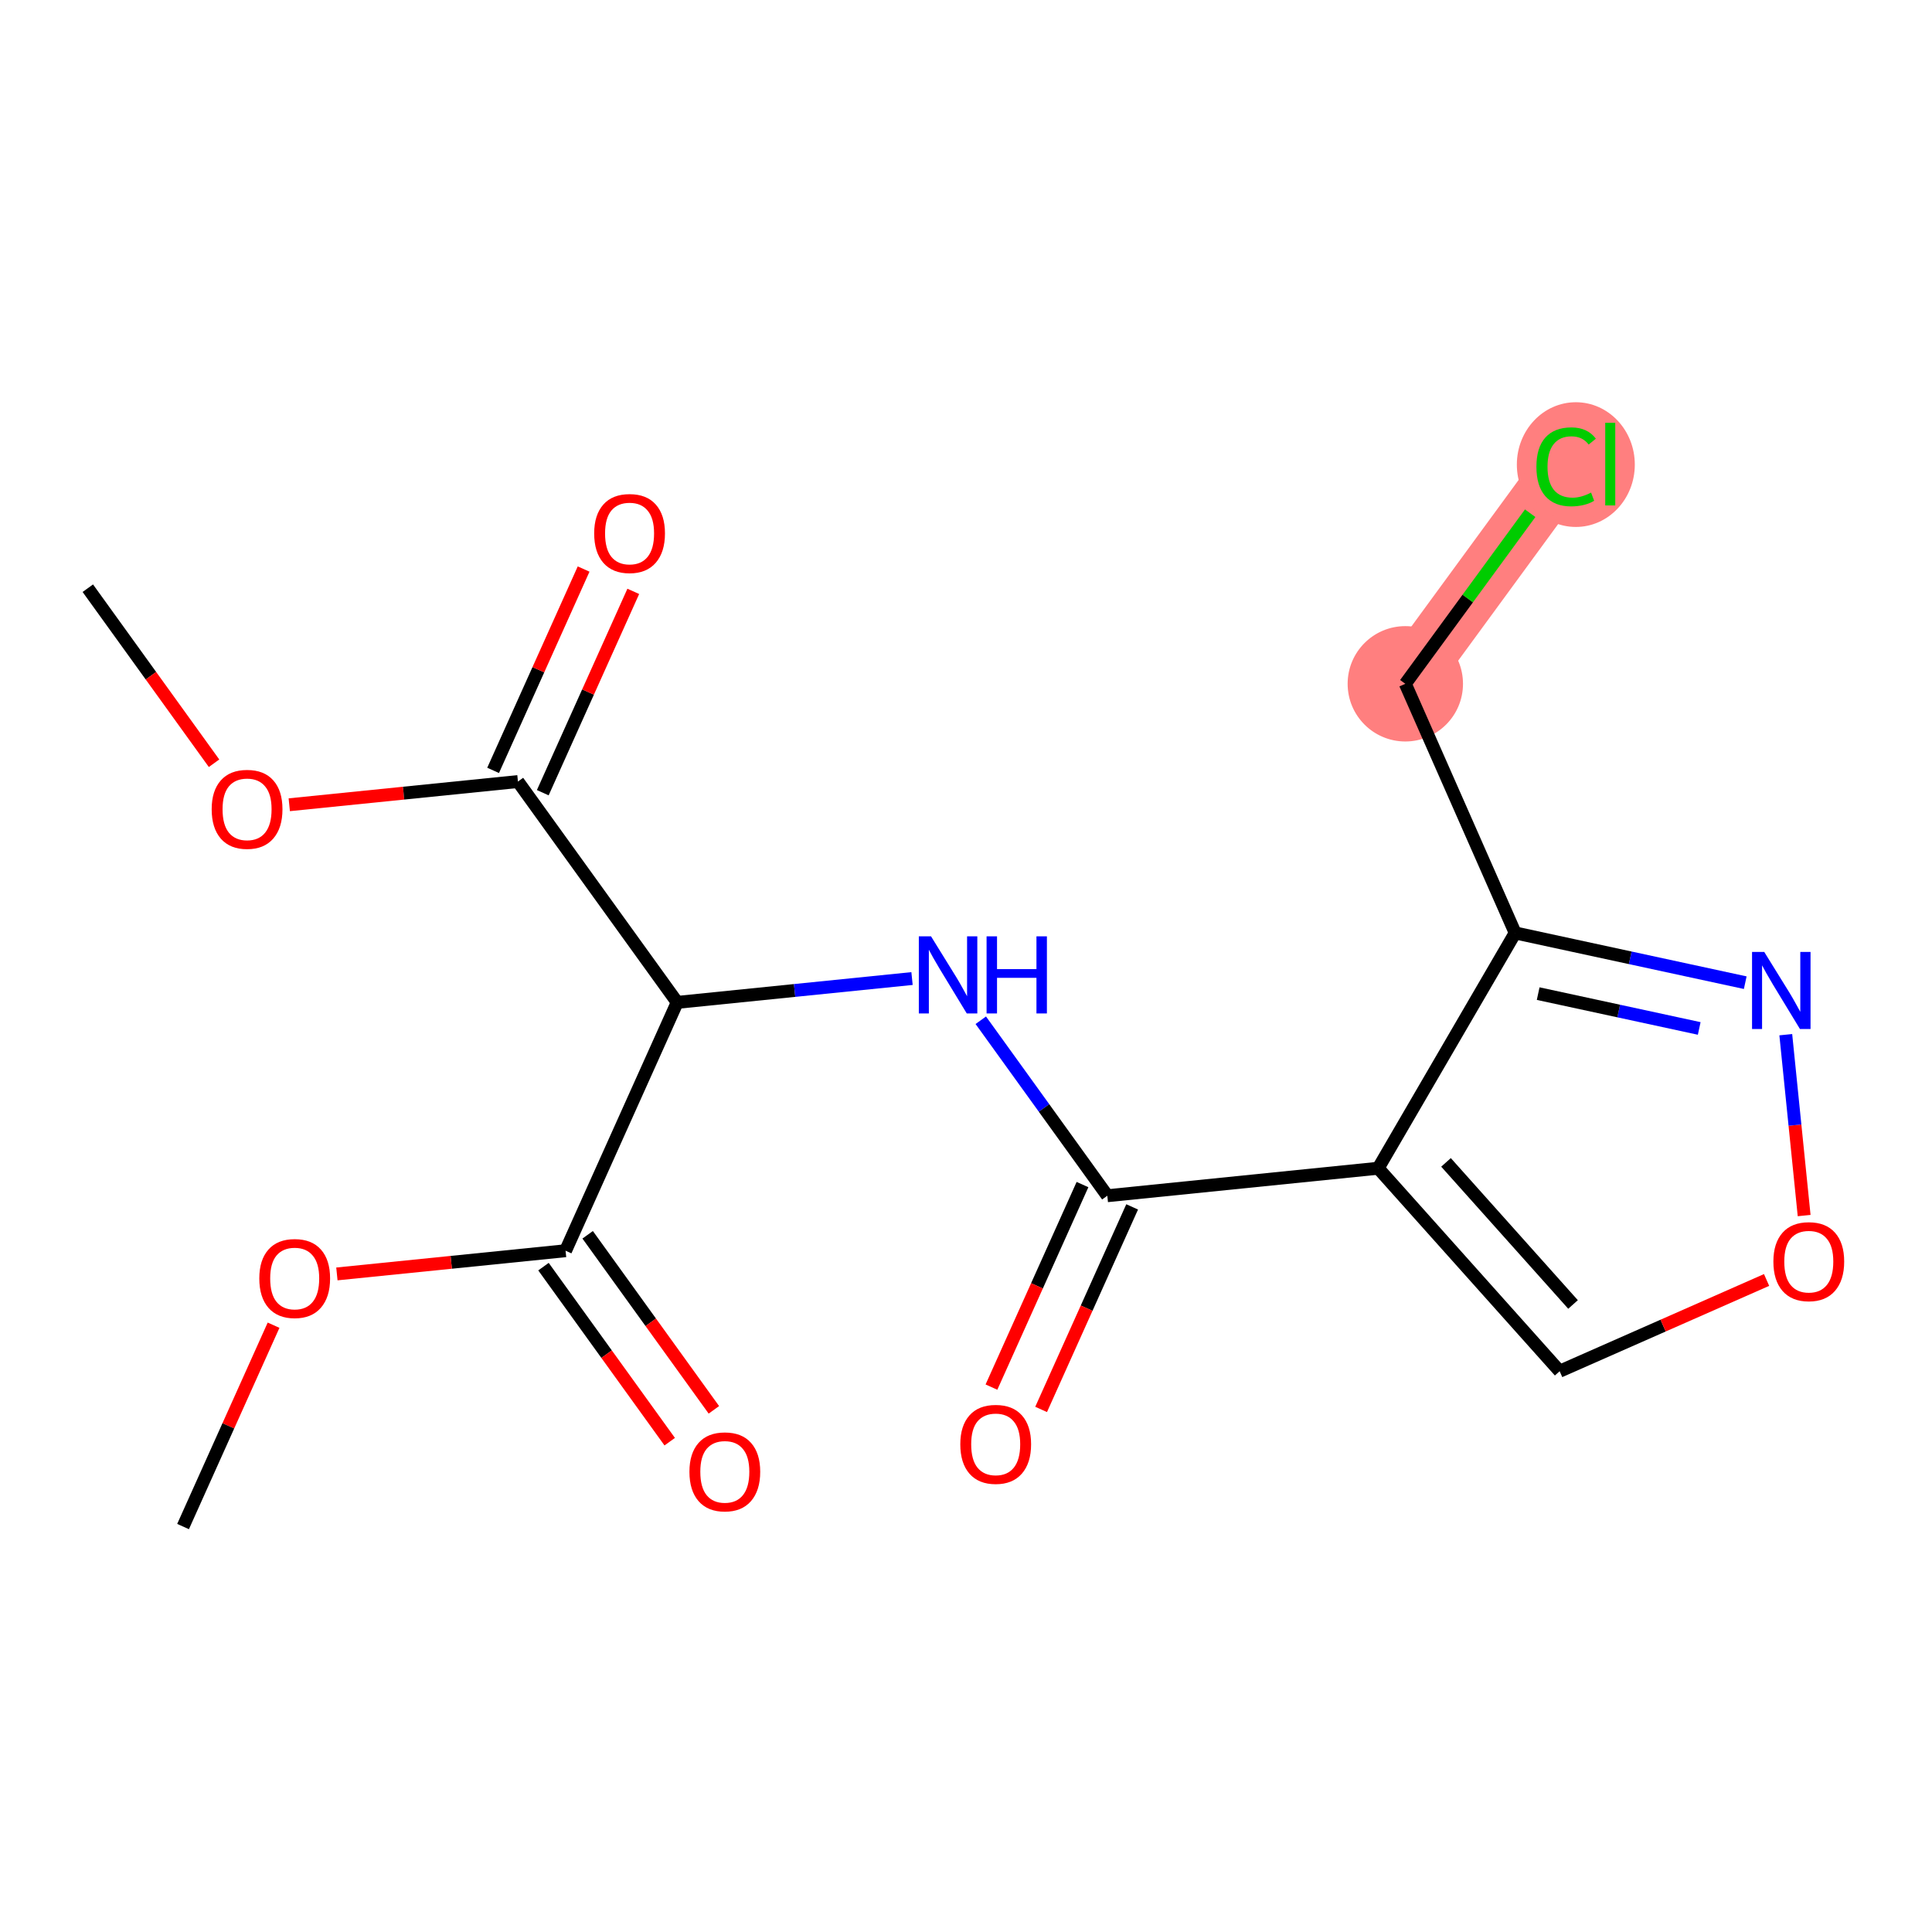 <?xml version='1.0' encoding='iso-8859-1'?>
<svg version='1.1' baseProfile='full'
              xmlns='http://www.w3.org/2000/svg'
                      xmlns:rdkit='http://www.rdkit.org/xml'
                      xmlns:xlink='http://www.w3.org/1999/xlink'
                  xml:space='preserve'
width='300px' height='300px' viewBox='0 0 300 300'>
<!-- END OF HEADER -->
<rect style='opacity:1.0;fill:#FFFFFF;stroke:none' width='300' height='300' x='0' y='0'> </rect>
<rect style='opacity:1.0;fill:#FFFFFF;stroke:none' width='300' height='300' x='0' y='0'> </rect>
<path d='M 218.217,106.181 L 243.189,72.066' style='fill:none;fill-rule:evenodd;stroke:#FF7F7F;stroke-width:9.0px;stroke-linecap:butt;stroke-linejoin:miter;stroke-opacity:1' />
<ellipse cx='218.217' cy='106.181' rx='8.456' ry='8.456'  style='fill:#FF7F7F;fill-rule:evenodd;stroke:#FF7F7F;stroke-width:1.0px;stroke-linecap:butt;stroke-linejoin:miter;stroke-opacity:1' />
<ellipse cx='244.694' cy='72.142' rx='8.658' ry='9.184'  style='fill:#FF7F7F;fill-rule:evenodd;stroke:#FF7F7F;stroke-width:1.0px;stroke-linecap:butt;stroke-linejoin:miter;stroke-opacity:1' />
<path class='bond-0 atom-0 atom-1' d='M 13.636,91.336 L 23.437,104.926' style='fill:none;fill-rule:evenodd;stroke:#000000;stroke-width:2.0px;stroke-linecap:butt;stroke-linejoin:miter;stroke-opacity:1' />
<path class='bond-0 atom-0 atom-1' d='M 23.437,104.926 L 33.237,118.516' style='fill:none;fill-rule:evenodd;stroke:#FF0000;stroke-width:2.0px;stroke-linecap:butt;stroke-linejoin:miter;stroke-opacity:1' />
<path class='bond-1 atom-1 atom-2' d='M 44.918,124.962 L 62.672,123.16' style='fill:none;fill-rule:evenodd;stroke:#FF0000;stroke-width:2.0px;stroke-linecap:butt;stroke-linejoin:miter;stroke-opacity:1' />
<path class='bond-1 atom-1 atom-2' d='M 62.672,123.16 L 80.426,121.358' style='fill:none;fill-rule:evenodd;stroke:#000000;stroke-width:2.0px;stroke-linecap:butt;stroke-linejoin:miter;stroke-opacity:1' />
<path class='bond-2 atom-2 atom-3' d='M 84.282,123.091 L 91.309,107.459' style='fill:none;fill-rule:evenodd;stroke:#000000;stroke-width:2.0px;stroke-linecap:butt;stroke-linejoin:miter;stroke-opacity:1' />
<path class='bond-2 atom-2 atom-3' d='M 91.309,107.459 L 98.336,91.827' style='fill:none;fill-rule:evenodd;stroke:#FF0000;stroke-width:2.0px;stroke-linecap:butt;stroke-linejoin:miter;stroke-opacity:1' />
<path class='bond-2 atom-2 atom-3' d='M 76.57,119.625 L 83.597,103.993' style='fill:none;fill-rule:evenodd;stroke:#000000;stroke-width:2.0px;stroke-linecap:butt;stroke-linejoin:miter;stroke-opacity:1' />
<path class='bond-2 atom-2 atom-3' d='M 83.597,103.993 L 90.624,88.361' style='fill:none;fill-rule:evenodd;stroke:#FF0000;stroke-width:2.0px;stroke-linecap:butt;stroke-linejoin:miter;stroke-opacity:1' />
<path class='bond-3 atom-2 atom-4' d='M 80.426,121.358 L 105.155,155.65' style='fill:none;fill-rule:evenodd;stroke:#000000;stroke-width:2.0px;stroke-linecap:butt;stroke-linejoin:miter;stroke-opacity:1' />
<path class='bond-4 atom-4 atom-5' d='M 105.155,155.65 L 123.387,153.799' style='fill:none;fill-rule:evenodd;stroke:#000000;stroke-width:2.0px;stroke-linecap:butt;stroke-linejoin:miter;stroke-opacity:1' />
<path class='bond-4 atom-4 atom-5' d='M 123.387,153.799 L 141.619,151.948' style='fill:none;fill-rule:evenodd;stroke:#0000FF;stroke-width:2.0px;stroke-linecap:butt;stroke-linejoin:miter;stroke-opacity:1' />
<path class='bond-14 atom-4 atom-15' d='M 105.155,155.65 L 87.821,194.211' style='fill:none;fill-rule:evenodd;stroke:#000000;stroke-width:2.0px;stroke-linecap:butt;stroke-linejoin:miter;stroke-opacity:1' />
<path class='bond-5 atom-5 atom-6' d='M 152.296,158.424 L 162.12,172.048' style='fill:none;fill-rule:evenodd;stroke:#0000FF;stroke-width:2.0px;stroke-linecap:butt;stroke-linejoin:miter;stroke-opacity:1' />
<path class='bond-5 atom-5 atom-6' d='M 162.12,172.048 L 171.945,185.672' style='fill:none;fill-rule:evenodd;stroke:#000000;stroke-width:2.0px;stroke-linecap:butt;stroke-linejoin:miter;stroke-opacity:1' />
<path class='bond-6 atom-6 atom-7' d='M 168.089,183.939 L 161.02,199.664' style='fill:none;fill-rule:evenodd;stroke:#000000;stroke-width:2.0px;stroke-linecap:butt;stroke-linejoin:miter;stroke-opacity:1' />
<path class='bond-6 atom-6 atom-7' d='M 161.02,199.664 L 153.952,215.389' style='fill:none;fill-rule:evenodd;stroke:#FF0000;stroke-width:2.0px;stroke-linecap:butt;stroke-linejoin:miter;stroke-opacity:1' />
<path class='bond-6 atom-6 atom-7' d='M 175.801,187.405 L 168.732,203.13' style='fill:none;fill-rule:evenodd;stroke:#000000;stroke-width:2.0px;stroke-linecap:butt;stroke-linejoin:miter;stroke-opacity:1' />
<path class='bond-6 atom-6 atom-7' d='M 168.732,203.13 L 161.664,218.855' style='fill:none;fill-rule:evenodd;stroke:#FF0000;stroke-width:2.0px;stroke-linecap:butt;stroke-linejoin:miter;stroke-opacity:1' />
<path class='bond-7 atom-6 atom-8' d='M 171.945,185.672 L 214.006,181.403' style='fill:none;fill-rule:evenodd;stroke:#000000;stroke-width:2.0px;stroke-linecap:butt;stroke-linejoin:miter;stroke-opacity:1' />
<path class='bond-8 atom-8 atom-9' d='M 214.006,181.403 L 242.184,212.922' style='fill:none;fill-rule:evenodd;stroke:#000000;stroke-width:2.0px;stroke-linecap:butt;stroke-linejoin:miter;stroke-opacity:1' />
<path class='bond-8 atom-8 atom-9' d='M 224.537,180.495 L 244.261,202.558' style='fill:none;fill-rule:evenodd;stroke:#000000;stroke-width:2.0px;stroke-linecap:butt;stroke-linejoin:miter;stroke-opacity:1' />
<path class='bond-18 atom-12 atom-8' d='M 235.276,144.864 L 214.006,181.403' style='fill:none;fill-rule:evenodd;stroke:#000000;stroke-width:2.0px;stroke-linecap:butt;stroke-linejoin:miter;stroke-opacity:1' />
<path class='bond-9 atom-9 atom-10' d='M 242.184,212.922 L 258.249,205.837' style='fill:none;fill-rule:evenodd;stroke:#000000;stroke-width:2.0px;stroke-linecap:butt;stroke-linejoin:miter;stroke-opacity:1' />
<path class='bond-9 atom-9 atom-10' d='M 258.249,205.837 L 274.314,198.753' style='fill:none;fill-rule:evenodd;stroke:#FF0000;stroke-width:2.0px;stroke-linecap:butt;stroke-linejoin:miter;stroke-opacity:1' />
<path class='bond-10 atom-10 atom-11' d='M 280.146,188.752 L 278.72,174.709' style='fill:none;fill-rule:evenodd;stroke:#FF0000;stroke-width:2.0px;stroke-linecap:butt;stroke-linejoin:miter;stroke-opacity:1' />
<path class='bond-10 atom-10 atom-11' d='M 278.72,174.709 L 277.295,160.666' style='fill:none;fill-rule:evenodd;stroke:#0000FF;stroke-width:2.0px;stroke-linecap:butt;stroke-linejoin:miter;stroke-opacity:1' />
<path class='bond-11 atom-11 atom-12' d='M 271,152.591 L 253.138,148.728' style='fill:none;fill-rule:evenodd;stroke:#0000FF;stroke-width:2.0px;stroke-linecap:butt;stroke-linejoin:miter;stroke-opacity:1' />
<path class='bond-11 atom-11 atom-12' d='M 253.138,148.728 L 235.276,144.864' style='fill:none;fill-rule:evenodd;stroke:#000000;stroke-width:2.0px;stroke-linecap:butt;stroke-linejoin:miter;stroke-opacity:1' />
<path class='bond-11 atom-11 atom-12' d='M 263.854,159.697 L 251.351,156.992' style='fill:none;fill-rule:evenodd;stroke:#0000FF;stroke-width:2.0px;stroke-linecap:butt;stroke-linejoin:miter;stroke-opacity:1' />
<path class='bond-11 atom-11 atom-12' d='M 251.351,156.992 L 238.847,154.288' style='fill:none;fill-rule:evenodd;stroke:#000000;stroke-width:2.0px;stroke-linecap:butt;stroke-linejoin:miter;stroke-opacity:1' />
<path class='bond-12 atom-12 atom-13' d='M 235.276,144.864 L 218.217,106.181' style='fill:none;fill-rule:evenodd;stroke:#000000;stroke-width:2.0px;stroke-linecap:butt;stroke-linejoin:miter;stroke-opacity:1' />
<path class='bond-13 atom-13 atom-14' d='M 218.217,106.181 L 227.912,92.937' style='fill:none;fill-rule:evenodd;stroke:#000000;stroke-width:2.0px;stroke-linecap:butt;stroke-linejoin:miter;stroke-opacity:1' />
<path class='bond-13 atom-13 atom-14' d='M 227.912,92.937 L 237.606,79.693' style='fill:none;fill-rule:evenodd;stroke:#00CC00;stroke-width:2.0px;stroke-linecap:butt;stroke-linejoin:miter;stroke-opacity:1' />
<path class='bond-15 atom-15 atom-16' d='M 84.392,196.684 L 94.192,210.274' style='fill:none;fill-rule:evenodd;stroke:#000000;stroke-width:2.0px;stroke-linecap:butt;stroke-linejoin:miter;stroke-opacity:1' />
<path class='bond-15 atom-15 atom-16' d='M 94.192,210.274 L 103.993,223.864' style='fill:none;fill-rule:evenodd;stroke:#FF0000;stroke-width:2.0px;stroke-linecap:butt;stroke-linejoin:miter;stroke-opacity:1' />
<path class='bond-15 atom-15 atom-16' d='M 91.251,191.738 L 101.051,205.328' style='fill:none;fill-rule:evenodd;stroke:#000000;stroke-width:2.0px;stroke-linecap:butt;stroke-linejoin:miter;stroke-opacity:1' />
<path class='bond-15 atom-15 atom-16' d='M 101.051,205.328 L 110.851,218.919' style='fill:none;fill-rule:evenodd;stroke:#FF0000;stroke-width:2.0px;stroke-linecap:butt;stroke-linejoin:miter;stroke-opacity:1' />
<path class='bond-16 atom-15 atom-17' d='M 87.821,194.211 L 70.067,196.013' style='fill:none;fill-rule:evenodd;stroke:#000000;stroke-width:2.0px;stroke-linecap:butt;stroke-linejoin:miter;stroke-opacity:1' />
<path class='bond-16 atom-15 atom-17' d='M 70.067,196.013 L 52.313,197.815' style='fill:none;fill-rule:evenodd;stroke:#FF0000;stroke-width:2.0px;stroke-linecap:butt;stroke-linejoin:miter;stroke-opacity:1' />
<path class='bond-17 atom-17 atom-18' d='M 42.48,205.778 L 35.453,221.41' style='fill:none;fill-rule:evenodd;stroke:#FF0000;stroke-width:2.0px;stroke-linecap:butt;stroke-linejoin:miter;stroke-opacity:1' />
<path class='bond-17 atom-17 atom-18' d='M 35.453,221.41 L 28.426,237.042' style='fill:none;fill-rule:evenodd;stroke:#000000;stroke-width:2.0px;stroke-linecap:butt;stroke-linejoin:miter;stroke-opacity:1' />
<path  class='atom-1' d='M 32.869 125.661
Q 32.869 122.786, 34.289 121.18
Q 35.71 119.573, 38.365 119.573
Q 41.02 119.573, 42.44 121.18
Q 43.861 122.786, 43.861 125.661
Q 43.861 128.57, 42.423 130.227
Q 40.986 131.868, 38.365 131.868
Q 35.727 131.868, 34.289 130.227
Q 32.869 128.587, 32.869 125.661
M 38.365 130.515
Q 40.191 130.515, 41.172 129.297
Q 42.17 128.063, 42.17 125.661
Q 42.17 123.311, 41.172 122.127
Q 40.191 120.926, 38.365 120.926
Q 36.538 120.926, 35.541 122.11
Q 34.56 123.294, 34.56 125.661
Q 34.56 128.08, 35.541 129.297
Q 36.538 130.515, 38.365 130.515
' fill='#FF0000'/>
<path  class='atom-3' d='M 92.264 82.831
Q 92.264 79.956, 93.684 78.349
Q 95.105 76.743, 97.76 76.743
Q 100.415 76.743, 101.835 78.349
Q 103.256 79.956, 103.256 82.831
Q 103.256 85.739, 101.818 87.397
Q 100.381 89.037, 97.76 89.037
Q 95.122 89.037, 93.684 87.397
Q 92.264 85.756, 92.264 82.831
M 97.76 87.684
Q 99.586 87.684, 100.567 86.466
Q 101.565 85.232, 101.565 82.831
Q 101.565 80.48, 100.567 79.296
Q 99.586 78.095, 97.76 78.095
Q 95.933 78.095, 94.936 79.279
Q 93.955 80.463, 93.955 82.831
Q 93.955 85.249, 94.936 86.466
Q 95.933 87.684, 97.76 87.684
' fill='#FF0000'/>
<path  class='atom-5' d='M 144.57 145.394
L 148.493 151.735
Q 148.882 152.361, 149.508 153.494
Q 150.134 154.627, 150.167 154.695
L 150.167 145.394
L 151.757 145.394
L 151.757 157.367
L 150.117 157.367
L 145.906 150.433
Q 145.415 149.622, 144.891 148.691
Q 144.384 147.761, 144.232 147.474
L 144.232 157.367
L 142.676 157.367
L 142.676 145.394
L 144.57 145.394
' fill='#0000FF'/>
<path  class='atom-5' d='M 153.195 145.394
L 154.818 145.394
L 154.818 150.484
L 160.94 150.484
L 160.94 145.394
L 162.563 145.394
L 162.563 157.367
L 160.94 157.367
L 160.94 151.837
L 154.818 151.837
L 154.818 157.367
L 153.195 157.367
L 153.195 145.394
' fill='#0000FF'/>
<path  class='atom-7' d='M 149.115 224.267
Q 149.115 221.392, 150.536 219.786
Q 151.956 218.179, 154.611 218.179
Q 157.266 218.179, 158.687 219.786
Q 160.108 221.392, 160.108 224.267
Q 160.108 227.176, 158.67 228.833
Q 157.233 230.474, 154.611 230.474
Q 151.973 230.474, 150.536 228.833
Q 149.115 227.193, 149.115 224.267
M 154.611 229.121
Q 156.438 229.121, 157.419 227.903
Q 158.416 226.668, 158.416 224.267
Q 158.416 221.916, 157.419 220.733
Q 156.438 219.532, 154.611 219.532
Q 152.785 219.532, 151.787 220.716
Q 150.806 221.9, 150.806 224.267
Q 150.806 226.685, 151.787 227.903
Q 152.785 229.121, 154.611 229.121
' fill='#FF0000'/>
<path  class='atom-10' d='M 275.371 195.897
Q 275.371 193.022, 276.792 191.416
Q 278.212 189.809, 280.868 189.809
Q 283.523 189.809, 284.943 191.416
Q 286.364 193.022, 286.364 195.897
Q 286.364 198.806, 284.926 200.463
Q 283.489 202.104, 280.868 202.104
Q 278.229 202.104, 276.792 200.463
Q 275.371 198.823, 275.371 195.897
M 280.868 200.751
Q 282.694 200.751, 283.675 199.533
Q 284.673 198.299, 284.673 195.897
Q 284.673 193.547, 283.675 192.363
Q 282.694 191.162, 280.868 191.162
Q 279.041 191.162, 278.043 192.346
Q 277.063 193.53, 277.063 195.897
Q 277.063 198.315, 278.043 199.533
Q 279.041 200.751, 280.868 200.751
' fill='#FF0000'/>
<path  class='atom-11' d='M 273.951 147.815
L 277.875 154.157
Q 278.264 154.783, 278.889 155.916
Q 279.515 157.049, 279.549 157.116
L 279.549 147.815
L 281.139 147.815
L 281.139 159.788
L 279.498 159.788
L 275.287 152.855
Q 274.797 152.043, 274.273 151.113
Q 273.765 150.183, 273.613 149.895
L 273.613 159.788
L 272.057 159.788
L 272.057 147.815
L 273.951 147.815
' fill='#0000FF'/>
<path  class='atom-14' d='M 238.573 72.48
Q 238.573 69.504, 239.959 67.948
Q 241.363 66.375, 244.018 66.375
Q 246.487 66.375, 247.806 68.117
L 246.69 69.03
Q 245.726 67.762, 244.018 67.762
Q 242.208 67.762, 241.244 68.98
Q 240.297 70.18, 240.297 72.48
Q 240.297 74.848, 241.278 76.065
Q 242.276 77.283, 244.204 77.283
Q 245.523 77.283, 247.062 76.488
L 247.535 77.757
Q 246.91 78.162, 245.963 78.399
Q 245.016 78.636, 243.967 78.636
Q 241.363 78.636, 239.959 77.046
Q 238.573 75.457, 238.573 72.48
' fill='#00CC00'/>
<path  class='atom-14' d='M 249.26 65.648
L 250.816 65.648
L 250.816 78.484
L 249.26 78.484
L 249.26 65.648
' fill='#00CC00'/>
<path  class='atom-16' d='M 107.054 228.537
Q 107.054 225.662, 108.474 224.055
Q 109.895 222.449, 112.55 222.449
Q 115.205 222.449, 116.625 224.055
Q 118.046 225.662, 118.046 228.537
Q 118.046 231.445, 116.608 233.103
Q 115.171 234.743, 112.55 234.743
Q 109.912 234.743, 108.474 233.103
Q 107.054 231.462, 107.054 228.537
M 112.55 233.39
Q 114.376 233.39, 115.357 232.172
Q 116.355 230.938, 116.355 228.537
Q 116.355 226.186, 115.357 225.002
Q 114.376 223.801, 112.55 223.801
Q 110.723 223.801, 109.726 224.985
Q 108.745 226.169, 108.745 228.537
Q 108.745 230.955, 109.726 232.172
Q 110.723 233.39, 112.55 233.39
' fill='#FF0000'/>
<path  class='atom-17' d='M 40.264 198.514
Q 40.264 195.639, 41.684 194.033
Q 43.105 192.426, 45.76 192.426
Q 48.415 192.426, 49.835 194.033
Q 51.256 195.639, 51.256 198.514
Q 51.256 201.423, 49.818 203.08
Q 48.381 204.721, 45.76 204.721
Q 43.121 204.721, 41.684 203.08
Q 40.264 201.44, 40.264 198.514
M 45.76 203.368
Q 47.586 203.368, 48.567 202.15
Q 49.565 200.916, 49.565 198.514
Q 49.565 196.164, 48.567 194.98
Q 47.586 193.779, 45.76 193.779
Q 43.933 193.779, 42.935 194.963
Q 41.955 196.147, 41.955 198.514
Q 41.955 200.933, 42.935 202.15
Q 43.933 203.368, 45.76 203.368
' fill='#FF0000'/>
</svg>
